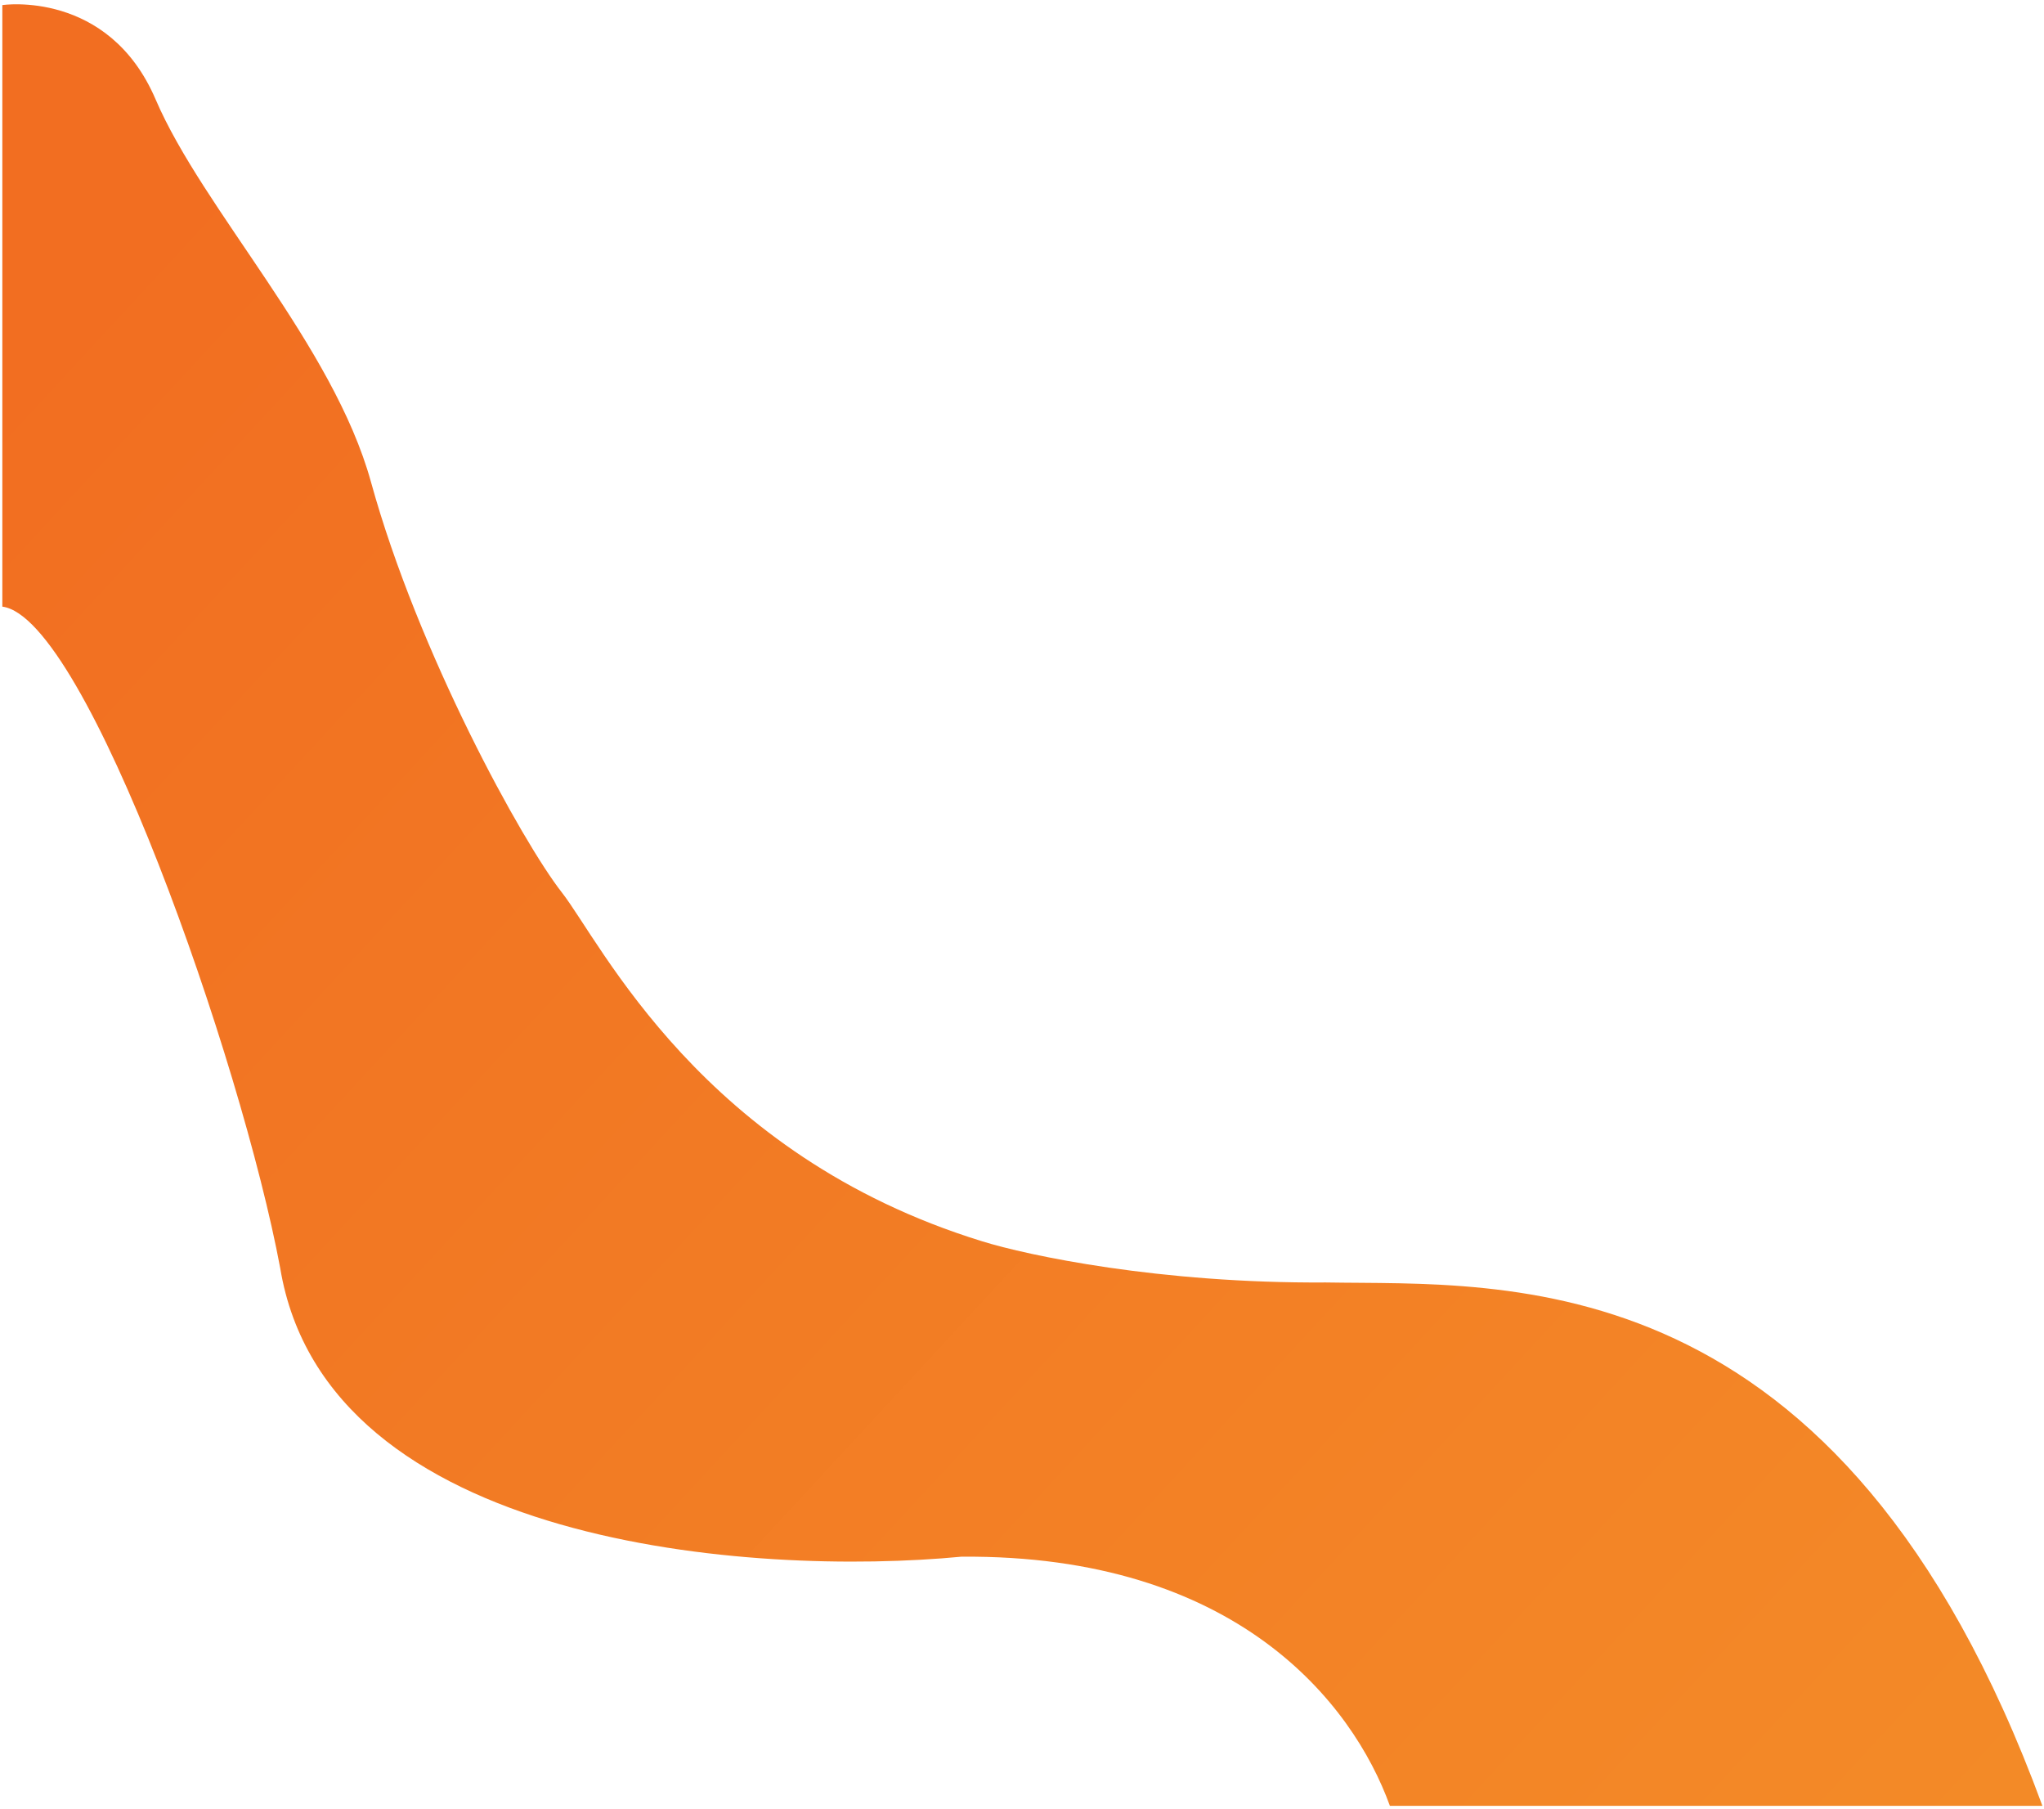 <svg width="260" height="230" viewBox="0 0 260 230" fill="none" xmlns="http://www.w3.org/2000/svg">
<path d="M47.189 61.296C42.381 43.872 25.796 26.644 19.796 12.644C13.796 -1.356 0.296 0.644 0.296 0.644L0.296 77.144C11.016 78.521 30.726 134.926 35.642 161.255C41.51 196.697 95.856 200.494 122.296 197.961C157.214 197.683 172.05 216.522 176.796 229.644L259.796 229.644C234.12 159.687 191.384 163.49 168.642 163.089C147.533 163.23 130.691 159.653 124.909 157.847C89.23 146.848 76.477 119.892 71.46 113.482C66.444 107.073 53.199 83.076 47.189 61.296Z" fill="url(#paint0_linear_6825_12694)"/>
<defs>
<linearGradient id="paint0_linear_6825_12694" x1="266.913" y1="264.07" x2="15.612" y2="31.718" gradientUnits="userSpaceOnUse">
<stop stop-color="#F38D28"/>
<stop offset="1" stop-color="#F26E21"/>
</linearGradient>
</defs>
</svg>
